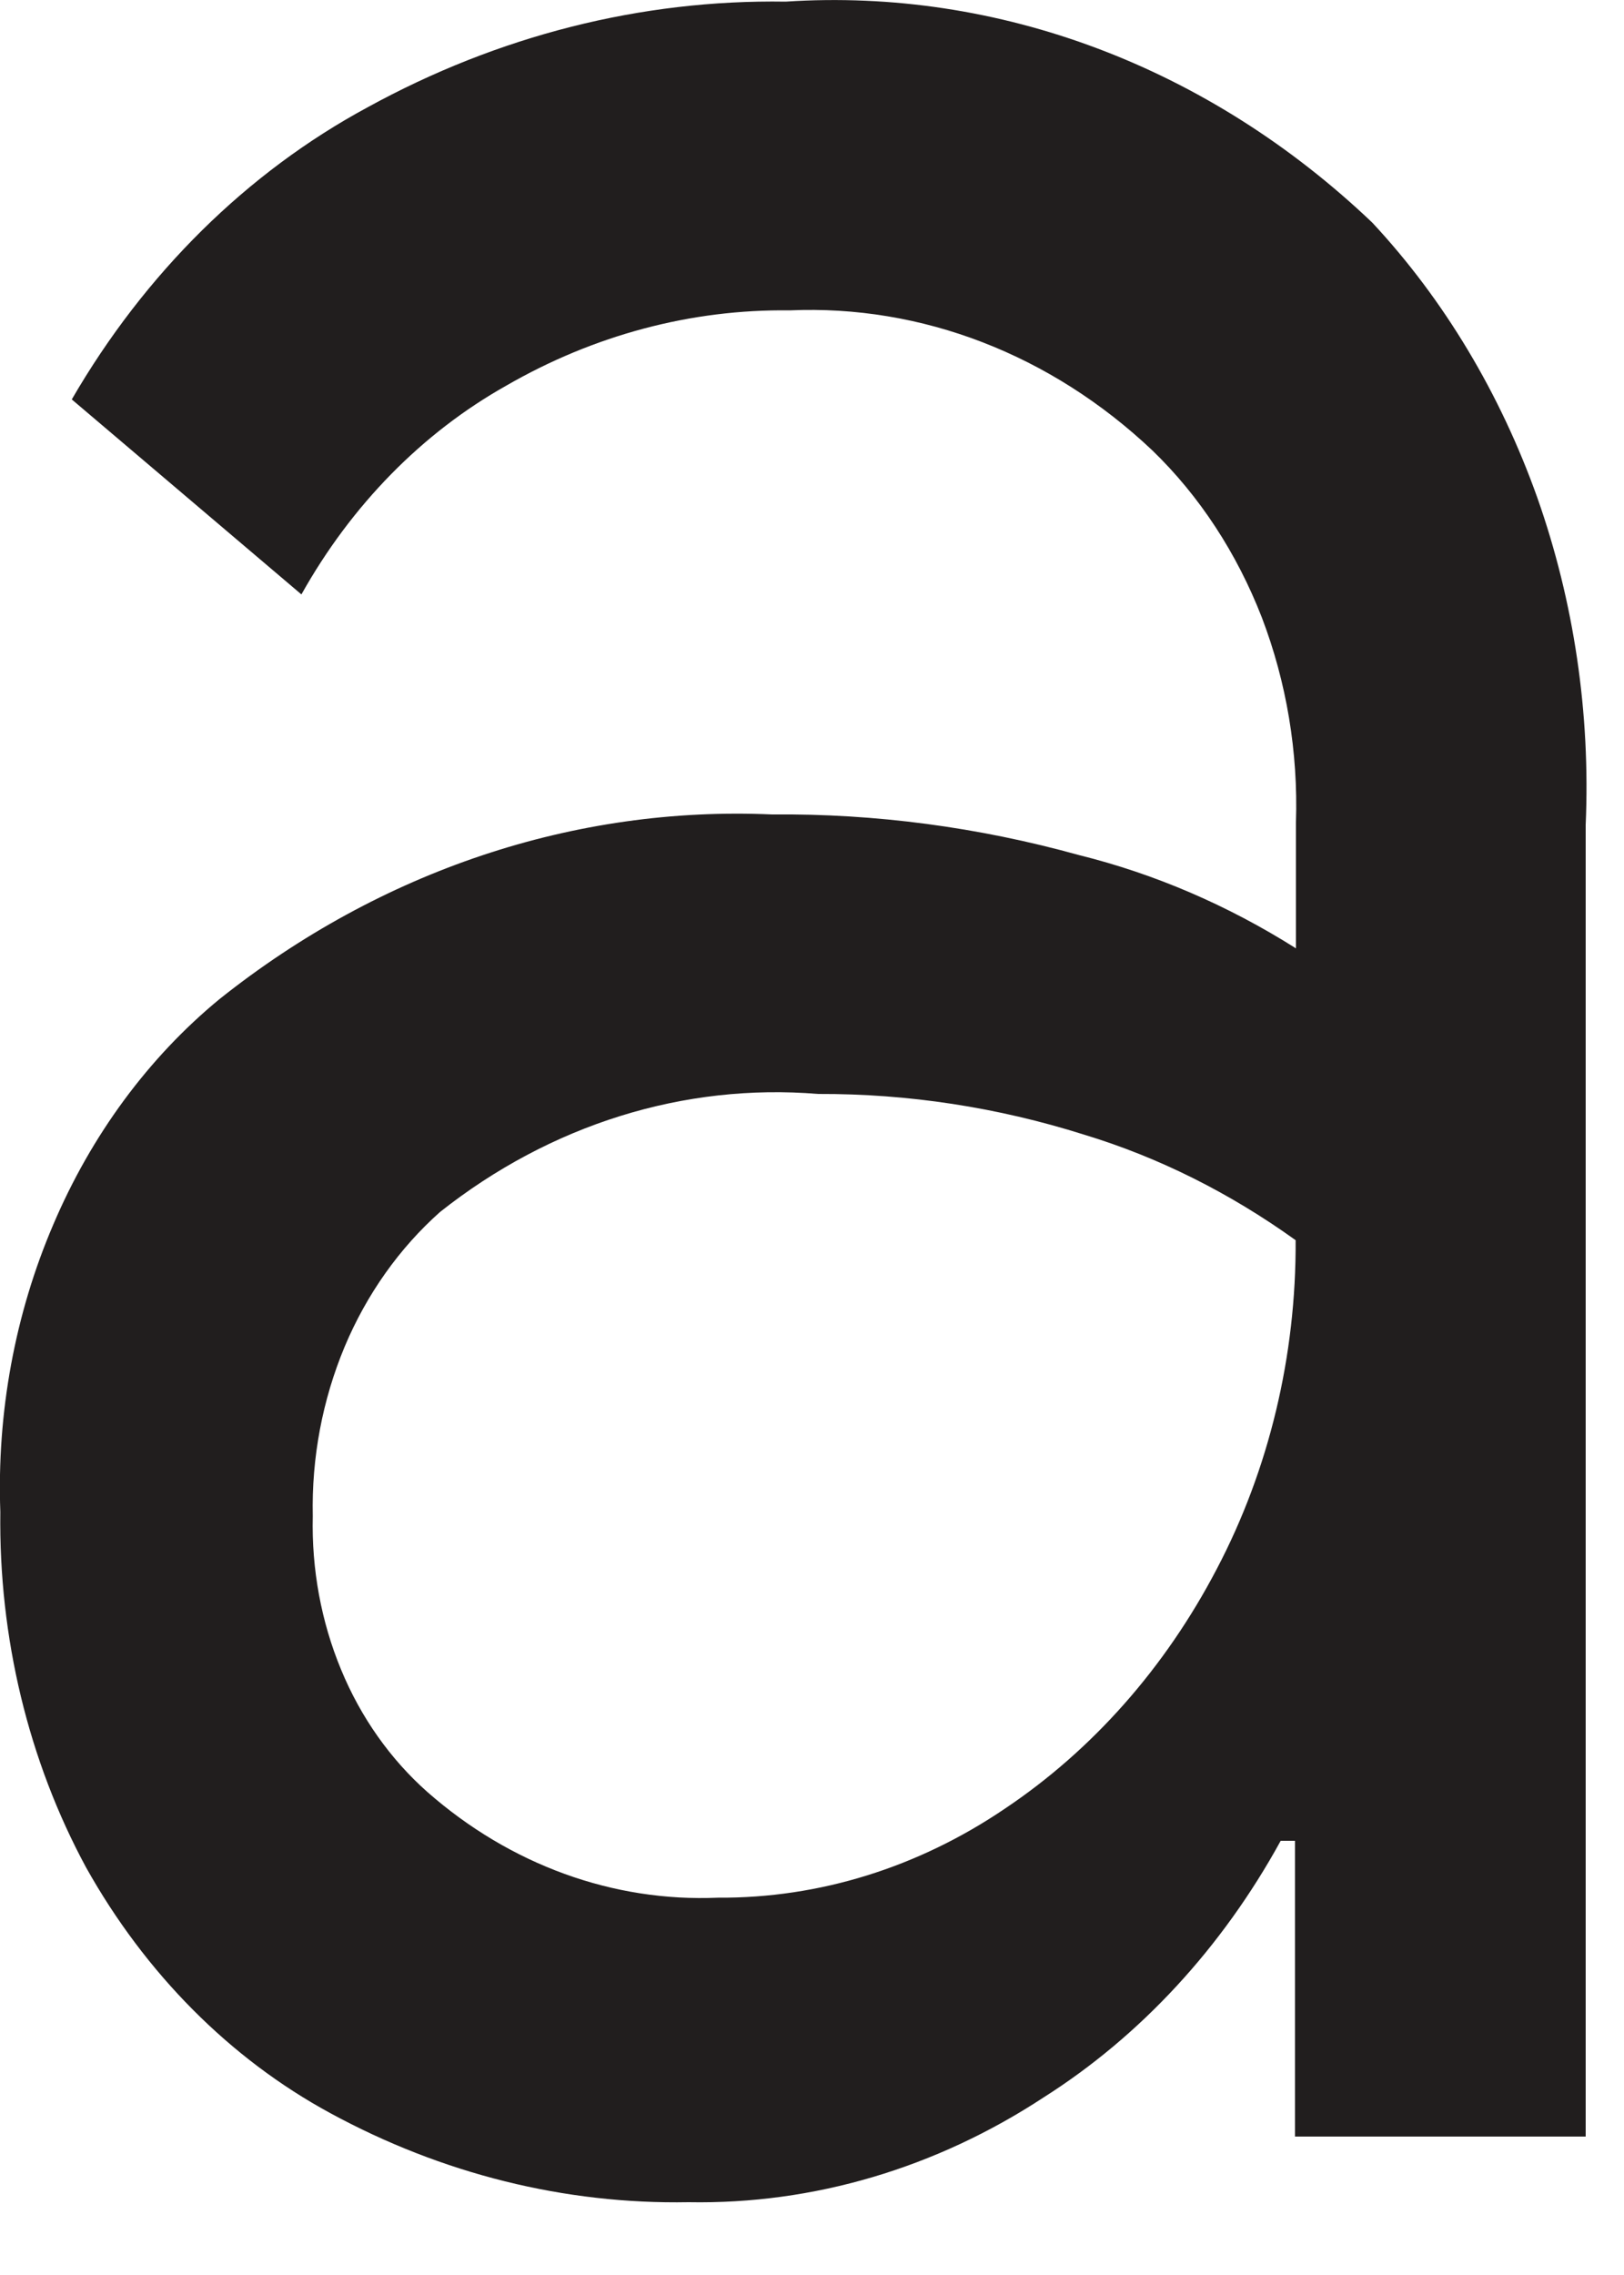 <?xml version="1.0" encoding="utf-8"?>
<svg xmlns="http://www.w3.org/2000/svg" fill="none" height="100%" overflow="visible" preserveAspectRatio="none" style="display: block;" viewBox="0 0 5 7" width="100%">
<path d="M1.017 6.502C0.709 6.335 0.448 6.073 0.265 5.746C0.087 5.417 -0.004 5.038 0.001 4.652C-0.01 4.347 0.046 4.043 0.164 3.768C0.281 3.493 0.457 3.254 0.676 3.074C1.172 2.679 1.77 2.479 2.377 2.506C2.695 2.503 3.012 2.545 3.322 2.631C3.556 2.689 3.781 2.786 3.99 2.918V2.53C3.997 2.314 3.961 2.099 3.885 1.9C3.808 1.702 3.693 1.526 3.548 1.386C3.236 1.091 2.838 0.937 2.431 0.955C2.128 0.951 1.828 1.031 1.558 1.187C1.3 1.332 1.082 1.554 0.928 1.829L0.221 1.229C0.446 0.841 0.761 0.53 1.132 0.33C1.533 0.11 1.973 -0.002 2.419 0.005C3.075 -0.038 3.722 0.206 4.225 0.685C4.446 0.922 4.619 1.211 4.733 1.531C4.846 1.851 4.897 2.195 4.882 2.539V6.574H3.987V5.664H3.943C3.763 5.992 3.512 6.264 3.214 6.453C2.882 6.671 2.504 6.783 2.12 6.776C1.739 6.783 1.361 6.689 1.017 6.502ZM3.094 5.565C3.363 5.385 3.587 5.132 3.746 4.828C3.907 4.522 3.991 4.172 3.989 3.816C3.787 3.671 3.568 3.561 3.337 3.491C3.071 3.407 2.796 3.365 2.519 3.366C2.106 3.332 1.695 3.46 1.355 3.729C1.23 3.84 1.129 3.982 1.061 4.144C0.993 4.307 0.959 4.485 0.963 4.665C0.959 4.828 0.989 4.99 1.05 5.137C1.111 5.285 1.203 5.414 1.316 5.514C1.571 5.738 1.888 5.853 2.211 5.839C2.522 5.841 2.827 5.746 3.094 5.565Z" fill="#211E1E" id="Vector"/>
</svg>